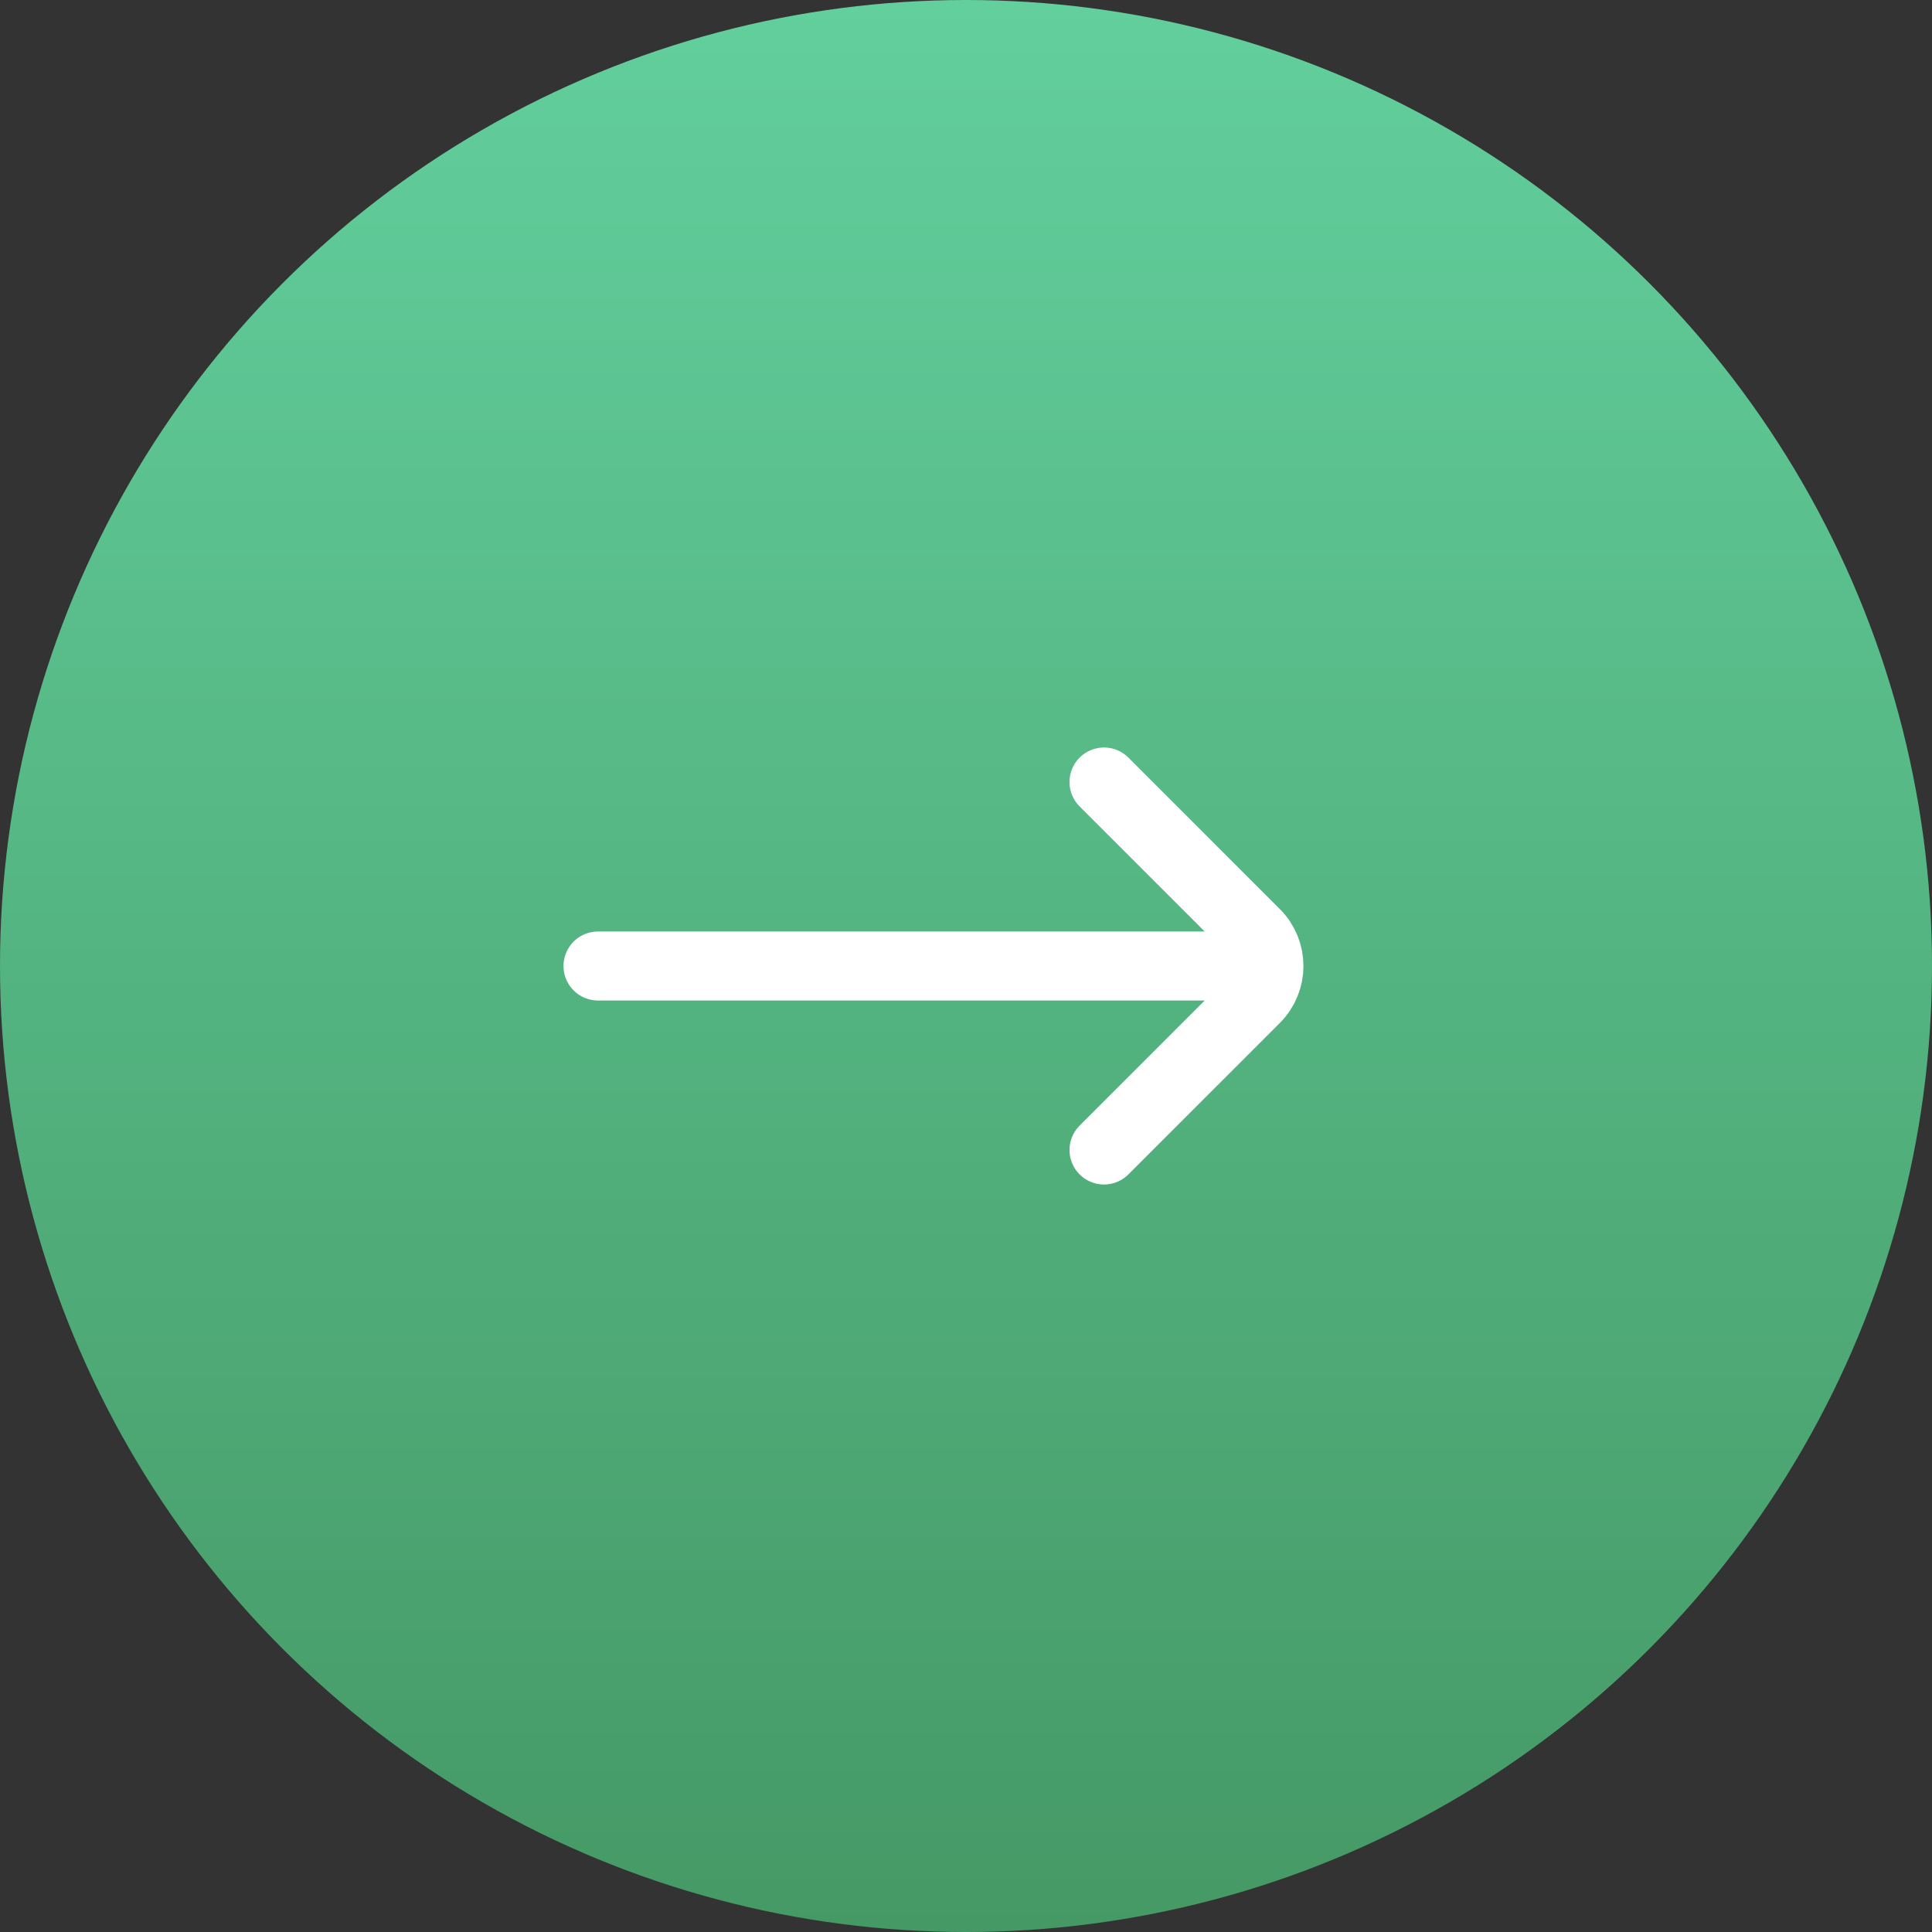<?xml version="1.0" encoding="UTF-8"?> <svg xmlns="http://www.w3.org/2000/svg" width="42" height="42" viewBox="0 0 42 42" fill="none"><rect x="0" y="0" width="42" height="42" fill="#333333" stroke="none"/> <circle cx="21" cy="21" r="21" fill="url(#paint0_linear_309_11)"></circle> <path d="M24 25L27.293 21.707C27.683 21.317 27.683 20.683 27.293 20.293L24 17M27 21L13 21" stroke="white" stroke-width="1.5" stroke-linecap="round"></path> <defs> <linearGradient id="paint0_linear_309_11" x1="21" y1="0" x2="21" y2="42" gradientUnits="userSpaceOnUse"> <stop stop-color="#62CF9D"></stop> <stop offset="1" stop-color="#459965"></stop> </linearGradient> </defs> </svg> 